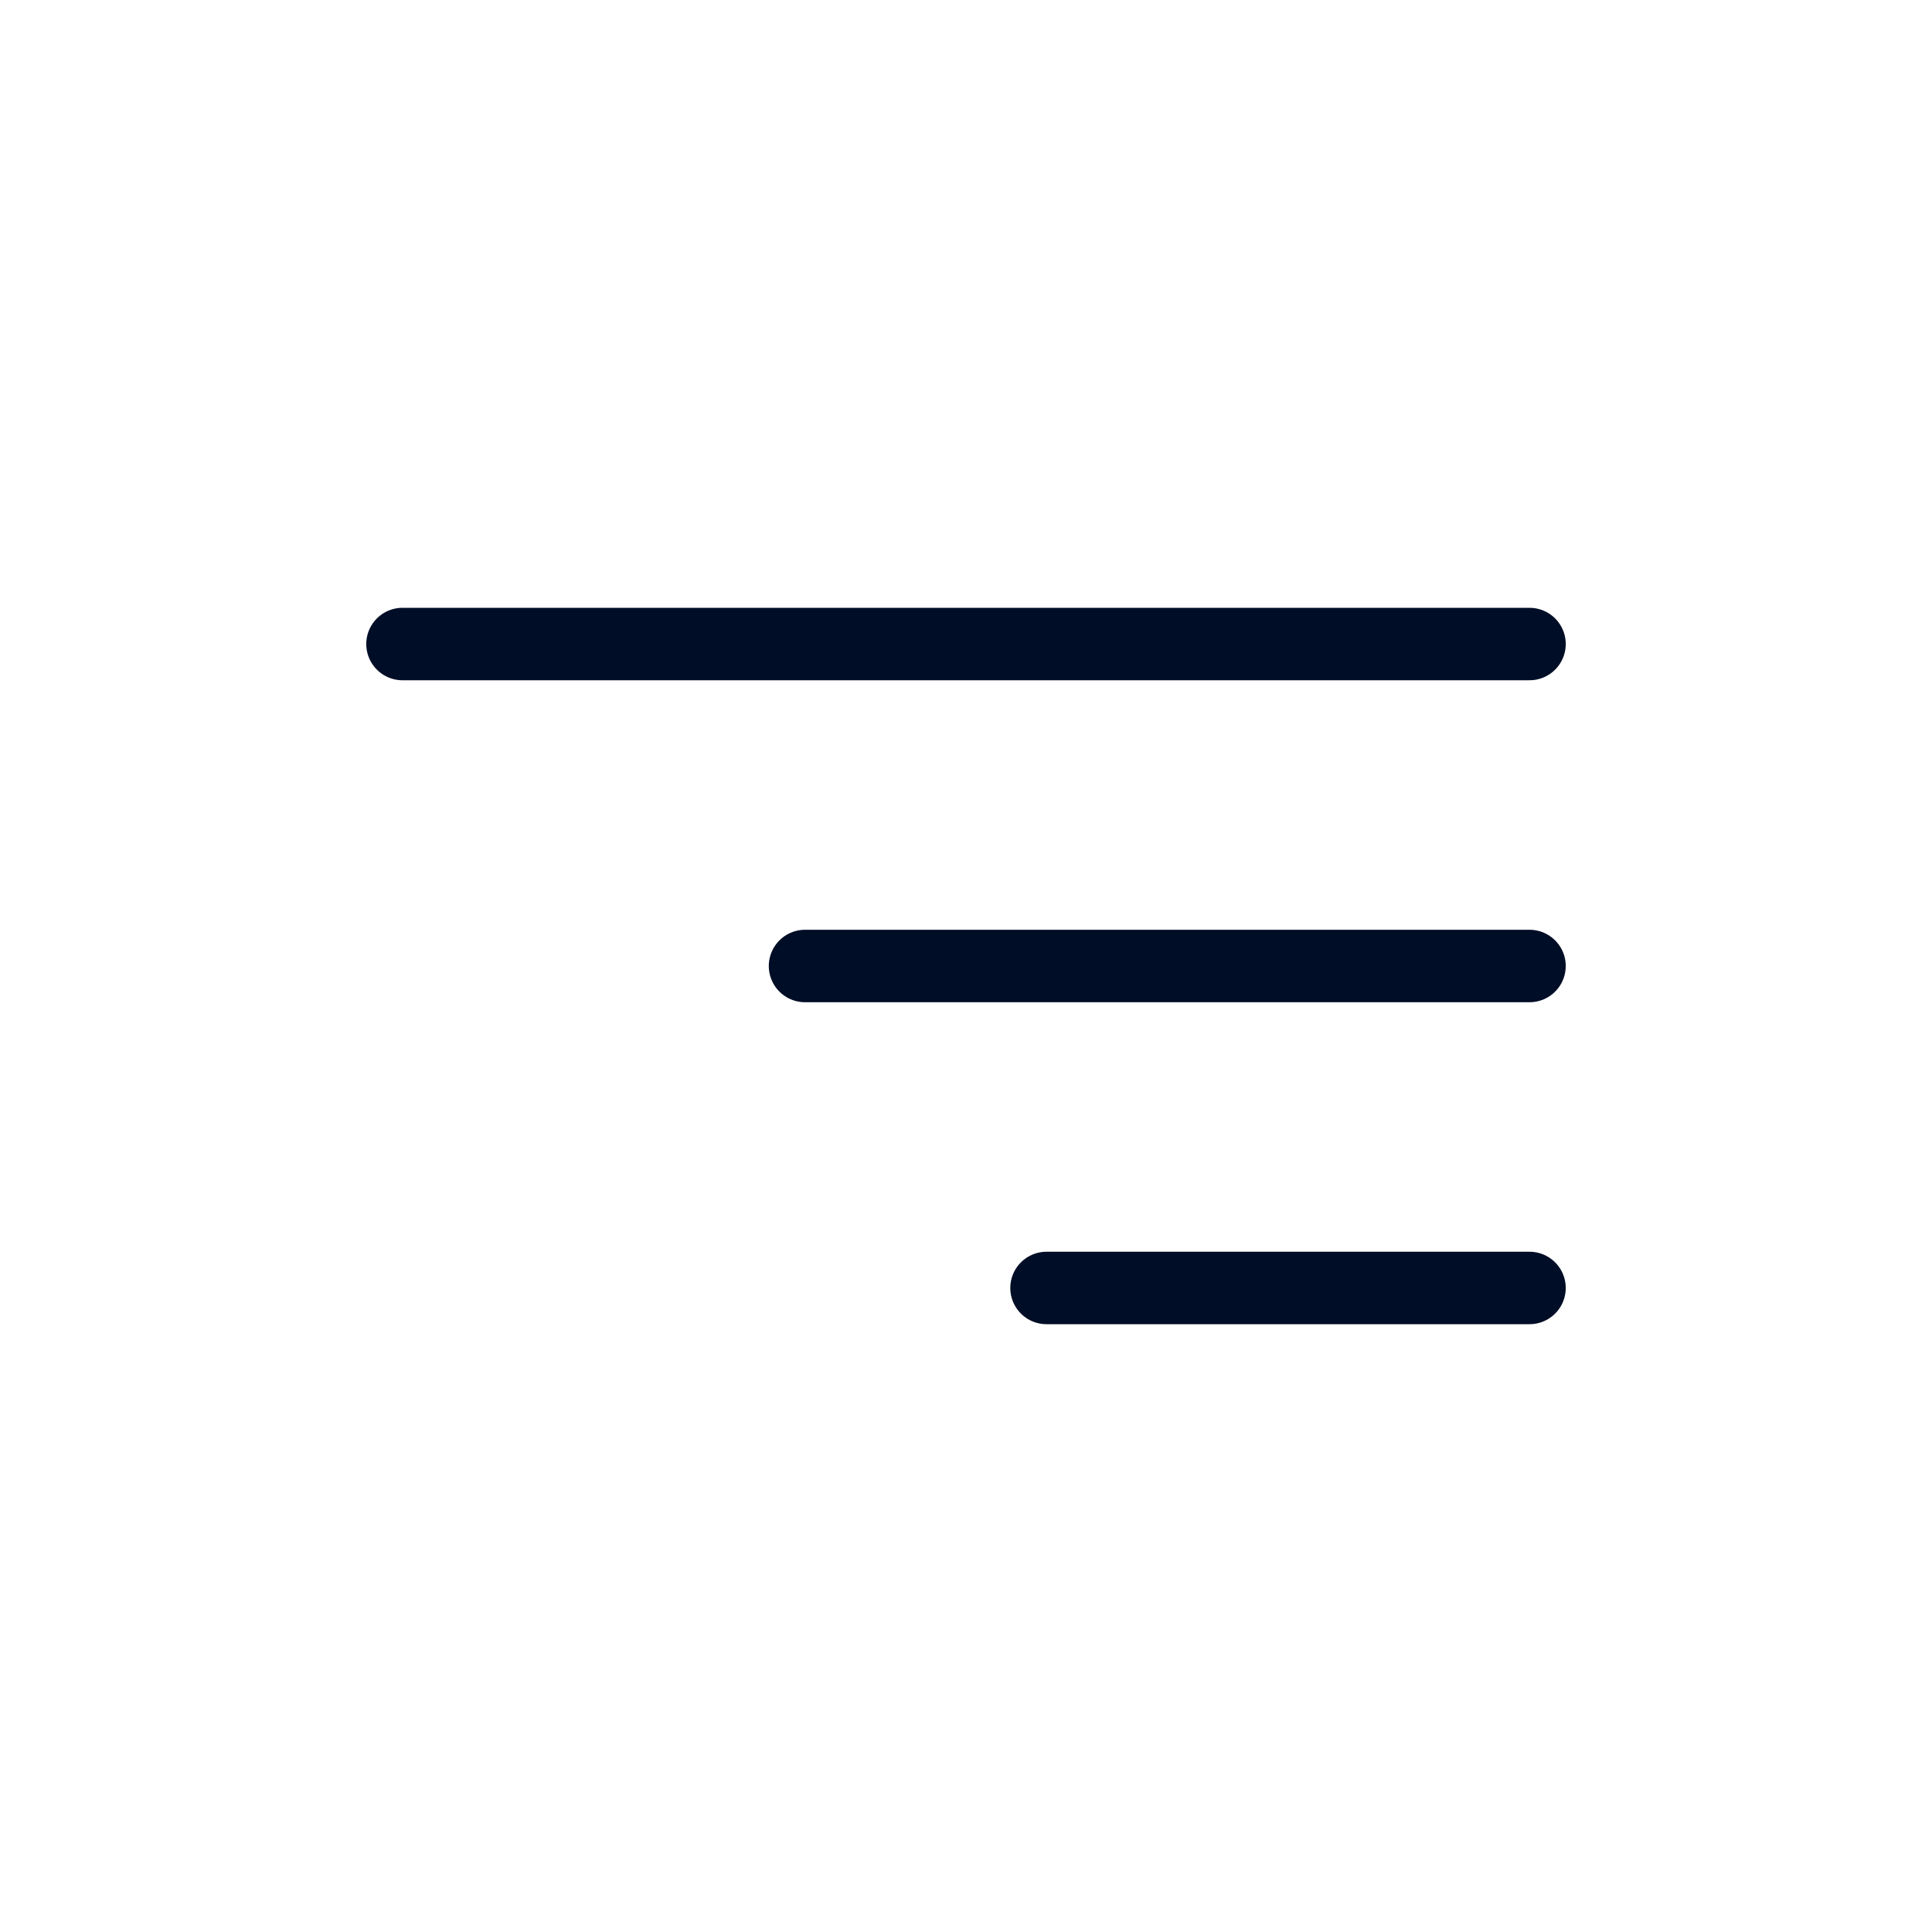 <svg width="40" height="40" viewBox="0 0 40 40" fill="none" xmlns="http://www.w3.org/2000/svg">
<path d="M31.667 13.334L8.333 13.334" stroke="#000D26" stroke-width="1.5" stroke-linecap="round" stroke-linejoin="round"/>
<path d="M31.667 20L16.667 20" stroke="#000D26" stroke-width="1.5" stroke-linecap="round" stroke-linejoin="round"/>
<path d="M31.667 26.666H21.667" stroke="#000D26" stroke-width="1.5" stroke-linecap="round" stroke-linejoin="round"/>
</svg>
